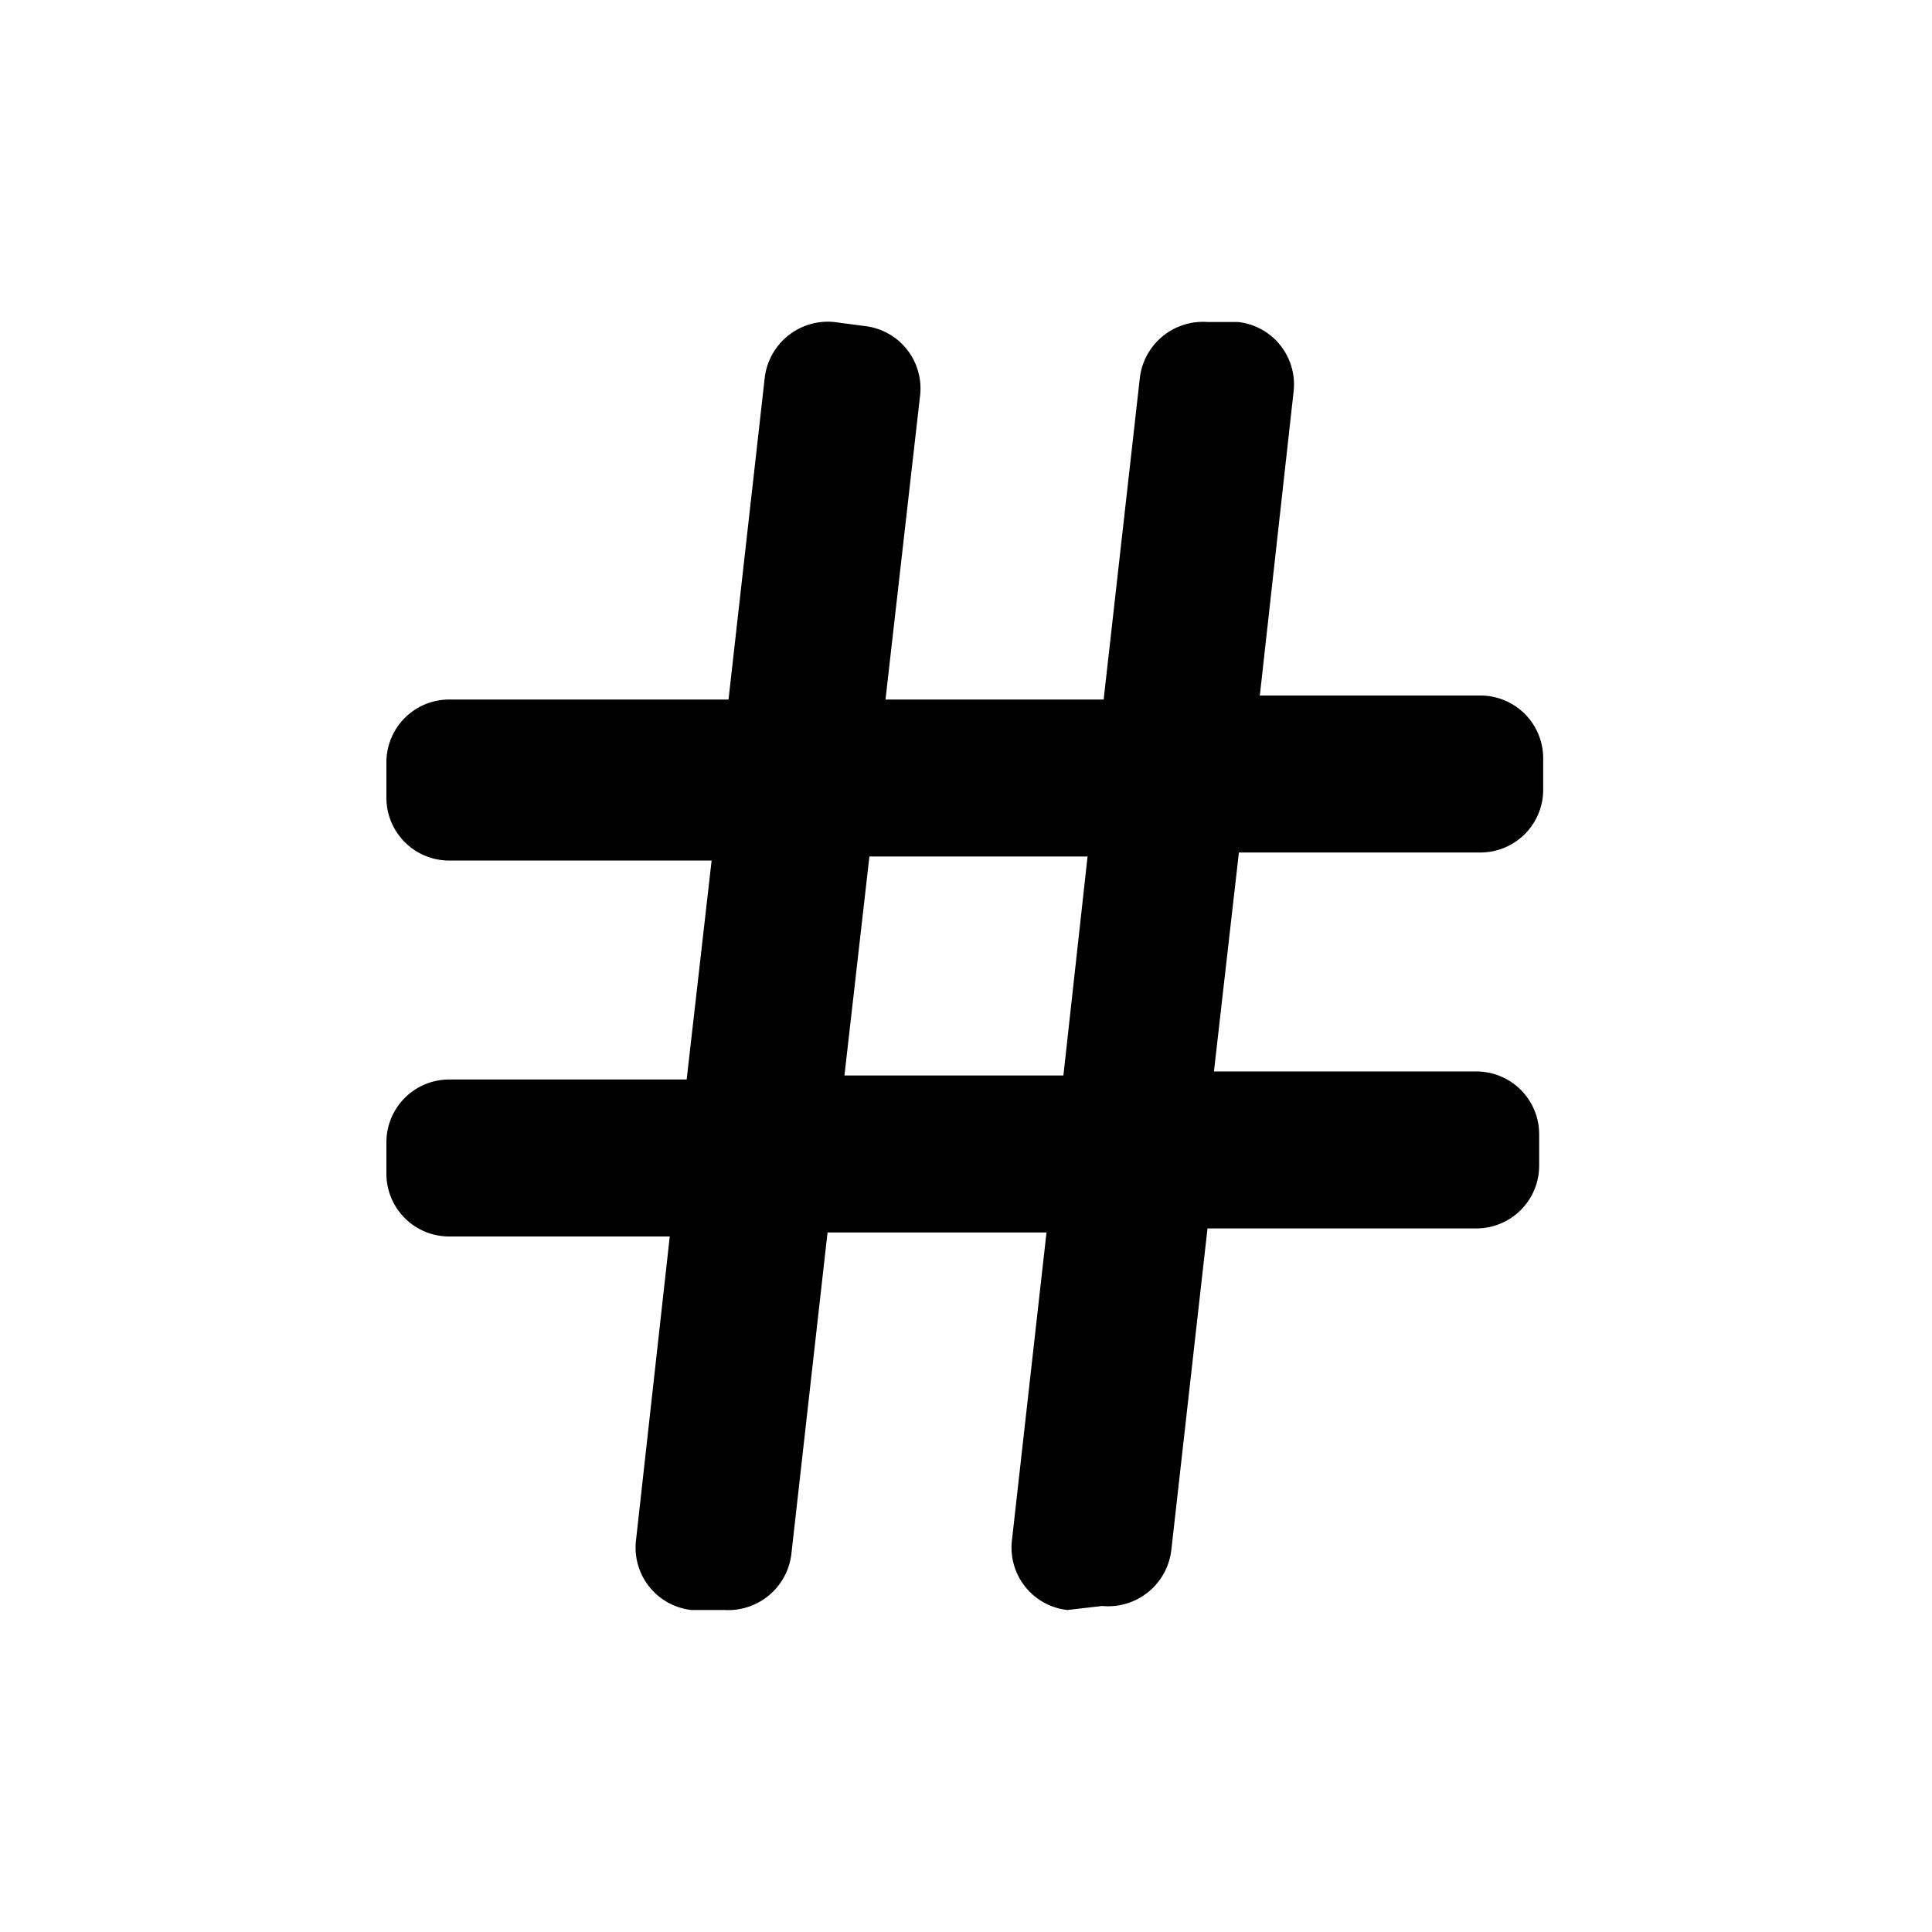 <svg xmlns="http://www.w3.org/2000/svg" width="24" height="24" viewBox="0 0 24 24"><path d="M10.74,4.05a.78.78,0,0,1,.69.86L11,8.69h2.71l.45-4A.79.79,0,0,1,15,4l.38,0a.78.78,0,0,1,.69.86l-.42,3.78h2.74a.78.78,0,0,1,.78.78v.39a.78.78,0,0,1-.78.78h-3l-.31,2.72h3.26a.78.78,0,0,1,.78.78v.39a.78.78,0,0,1-.78.78H15l-.45,4a.79.79,0,0,1-.86.69L13.26,20a.78.78,0,0,1-.69-.86L13,15.31H10.28l-.45,4A.79.79,0,0,1,9,20L8.59,20a.78.78,0,0,1-.69-.86l.42-3.78H5.58a.78.78,0,0,1-.78-.78v-.39a.78.78,0,0,1,.78-.78H8.53l.31-2.72H5.58a.78.78,0,0,1-.78-.78V9.47a.78.78,0,0,1,.78-.78H9.05l.45-4A.79.79,0,0,1,10.36,4Zm2.47,9.31.3-2.72H10.8l-.31,2.72Z" style="fill-rule:evenodd"/></svg>